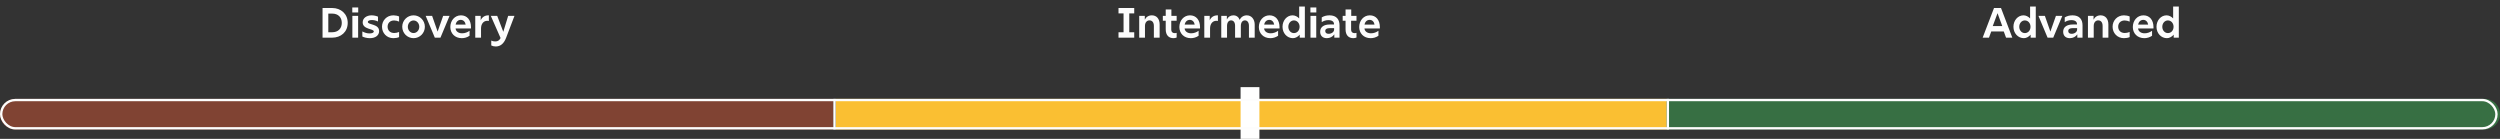 <svg width="1062" height="59" viewBox="0 0 1062 59" fill="none" xmlns="http://www.w3.org/2000/svg">
<rect x="0" y="0" width="1062" height="59" fill="#333333" stroke="none"/>
<path d="M137.018 16V3.4H141.104C144.83 3.4 147.71 5.902 147.71 9.718C147.71 13.552 144.83 16 141.104 16H137.018ZM139.466 13.696H141.104C143.624 13.696 145.19 12.13 145.19 9.718C145.19 7.324 143.624 5.776 141.104 5.776H139.466V13.696ZM149.685 16V6.73H152.133V16H149.685ZM149.649 5.29V3.184H152.169V5.29H149.649ZM157.111 16.216C155.743 16.216 154.573 15.838 153.925 15.514V13.354C154.987 13.912 155.923 14.2 156.985 14.2C158.065 14.2 158.785 13.876 158.785 13.372C158.785 12.112 154.069 12.598 154.069 9.502C154.069 7.648 155.779 6.514 157.867 6.514C158.731 6.514 159.793 6.73 160.567 7.072V9.124C159.649 8.71 158.803 8.512 157.975 8.512C157.003 8.512 156.265 8.8 156.265 9.322C156.265 10.636 161.053 10.042 161.053 13.21C161.053 14.992 159.541 16.216 157.111 16.216ZM167.1 16.216C164.238 16.216 162.276 14.002 162.276 11.356C162.276 8.746 164.256 6.514 167.1 6.514C167.91 6.514 168.882 6.694 169.53 7V9.178C168.81 8.872 168.09 8.692 167.424 8.692C165.642 8.692 164.652 9.862 164.652 11.338C164.652 12.832 165.642 14.02 167.46 14.02C168.072 14.02 168.792 13.876 169.53 13.588V15.766C168.918 16.054 167.91 16.216 167.1 16.216ZM175.678 16.216C173.014 16.216 170.872 14.056 170.872 11.356C170.872 8.692 173.014 6.514 175.678 6.514C178.342 6.514 180.484 8.692 180.484 11.374C180.484 14.056 178.342 16.216 175.678 16.216ZM173.248 11.392C173.248 12.85 174.328 14.038 175.678 14.038C177.028 14.038 178.108 12.85 178.108 11.374C178.108 9.898 177.028 8.692 175.678 8.692C174.328 8.692 173.248 9.898 173.248 11.392ZM184.71 16L180.822 6.73H183.558L185.898 13.426L188.256 6.73H190.974L187.104 16H184.71ZM196.175 16.216C193.223 16.216 191.297 14.164 191.297 11.482C191.297 8.746 193.169 6.514 195.815 6.514C198.371 6.514 200.081 8.422 200.081 11.59C200.081 11.752 200.081 11.932 200.063 12.094H193.529C193.619 13.264 194.681 14.146 196.301 14.146C197.471 14.146 198.587 13.732 199.469 13.066V15.19C198.461 15.892 197.309 16.216 196.175 16.216ZM193.565 10.456H197.813C197.633 9.286 196.859 8.44 195.725 8.44C194.591 8.44 193.763 9.268 193.565 10.456ZM201.892 16V6.73H204.196V8.638C204.772 7.27 205.924 6.514 207.544 6.514L207.67 6.532V8.908C207.454 8.872 207.22 8.836 206.986 8.836C205.402 8.836 204.34 10.15 204.34 12.076V16H201.892ZM210.596 19.744C209.876 19.744 209.228 19.582 208.688 19.312V17.242C209.21 17.494 209.768 17.602 210.416 17.602C211.442 17.602 212.162 17.134 212.648 16.162L208.49 6.73H211.208L213.8 13.516L215.87 6.73H218.552L215.006 16.036C214.088 18.484 212.612 19.744 210.596 19.744Z" fill="#FDFDFD"/>
<path d="M475.142 16V13.714H477.284V5.686H475.142V3.4H481.82V5.686H479.714V13.714H481.82V16H475.142ZM490.165 11.014C490.165 9.52 489.463 8.656 488.275 8.656C487.177 8.656 486.385 9.592 486.385 11.014V16H483.937V6.73H486.313V8.35C486.871 7.216 487.915 6.514 489.301 6.514C491.299 6.514 492.613 7.954 492.613 10.402V16H490.165V11.014ZM499.841 15.946C499.445 16.108 498.977 16.216 498.509 16.216C496.511 16.216 495.197 14.974 495.197 12.454V8.818H493.973V6.73H495.197V4.03H497.609V6.73H499.841V8.818H497.555V12.616C497.555 13.498 498.041 14.074 499.013 14.074C499.283 14.074 499.571 14.038 499.841 13.948V15.946ZM505.871 16.216C502.919 16.216 500.993 14.164 500.993 11.482C500.993 8.746 502.865 6.514 505.511 6.514C508.067 6.514 509.777 8.422 509.777 11.59C509.777 11.752 509.777 11.932 509.759 12.094H503.225C503.315 13.264 504.377 14.146 505.997 14.146C507.167 14.146 508.283 13.732 509.165 13.066V15.19C508.157 15.892 507.005 16.216 505.871 16.216ZM503.261 10.456H507.509C507.329 9.286 506.555 8.44 505.421 8.44C504.287 8.44 503.459 9.268 503.261 10.456ZM511.587 16V6.73H513.891V8.638C514.467 7.27 515.619 6.514 517.239 6.514L517.365 6.532V8.908C517.149 8.872 516.915 8.836 516.681 8.836C515.097 8.836 514.035 10.15 514.035 12.076V16H511.587ZM530.548 10.96C530.548 9.52 529.864 8.656 528.856 8.656C527.812 8.656 527.11 9.538 527.11 11.014V16H524.662V10.906C524.662 9.52 523.996 8.656 522.97 8.656C521.962 8.656 521.242 9.52 521.242 11.014V16H518.794V6.73H521.17V8.278C521.692 7.162 522.7 6.514 523.942 6.514C525.238 6.514 526.174 7.234 526.624 8.44C527.164 7.252 528.28 6.514 529.63 6.514C531.628 6.514 532.996 8.17 532.996 10.438V16H530.548V10.96ZM539.638 16.216C536.686 16.216 534.76 14.164 534.76 11.482C534.76 8.746 536.632 6.514 539.278 6.514C541.834 6.514 543.544 8.422 543.544 11.59C543.544 11.752 543.544 11.932 543.526 12.094H536.992C537.082 13.264 538.144 14.146 539.764 14.146C540.934 14.146 542.05 13.732 542.932 13.066V15.19C541.924 15.892 540.772 16.216 539.638 16.216ZM537.028 10.456H541.276C541.096 9.286 540.322 8.44 539.188 8.44C538.054 8.44 537.226 9.268 537.028 10.456ZM549.243 16.216C546.777 16.216 544.815 14.128 544.815 11.374C544.815 8.638 546.723 6.514 549.081 6.514C550.143 6.514 551.133 7.036 551.889 7.828V2.77H554.301V16H552.123V14.722C551.367 15.604 550.323 16.216 549.243 16.216ZM547.281 11.374C547.281 12.868 548.307 14.056 549.657 14.056C551.043 14.056 552.069 12.904 552.069 11.374C552.069 9.862 551.043 8.674 549.657 8.674C548.307 8.674 547.281 9.88 547.281 11.374ZM556.693 16V6.73H559.141V16H556.693ZM556.657 5.29V3.184H559.177V5.29H556.657ZM566.819 16V14.596C566.117 15.604 564.983 16.216 563.633 16.216C561.869 16.216 560.807 15.19 560.807 13.48C560.807 11.518 562.319 10.402 564.893 10.402H566.693V10.276C566.693 9.214 565.883 8.548 564.299 8.548C563.309 8.548 562.373 8.818 561.473 9.394V7.396C562.427 6.802 563.507 6.514 564.785 6.514C567.755 6.514 569.033 8.296 569.033 10.762V16H566.819ZM562.967 13.192C562.967 13.93 563.471 14.362 564.407 14.362C565.613 14.362 566.729 13.588 566.729 12.58V11.95H564.839C563.597 11.95 562.967 12.364 562.967 13.192ZM576.236 15.946C575.84 16.108 575.372 16.216 574.904 16.216C572.906 16.216 571.592 14.974 571.592 12.454V8.818H570.368V6.73H571.592V4.03H574.004V6.73H576.236V8.818H573.95V12.616C573.95 13.498 574.436 14.074 575.408 14.074C575.678 14.074 575.966 14.038 576.236 13.948V15.946ZM582.265 16.216C579.313 16.216 577.387 14.164 577.387 11.482C577.387 8.746 579.259 6.514 581.905 6.514C584.461 6.514 586.171 8.422 586.171 11.59C586.171 11.752 586.171 11.932 586.153 12.094H579.619C579.709 13.264 580.771 14.146 582.391 14.146C583.561 14.146 584.677 13.732 585.559 13.066V15.19C584.551 15.892 583.399 16.216 582.265 16.216ZM579.655 10.456H583.903C583.723 9.286 582.949 8.44 581.815 8.44C580.681 8.44 579.853 9.268 579.655 10.456Z" fill="#FDFDFD"/>
<path d="M842.233 16L847.057 3.4H850.027L854.833 16H852.169L851.197 13.354H845.887L844.915 16H842.233ZM846.517 11.086H850.567L848.551 5.596L846.517 11.086ZM859.737 16.216C857.271 16.216 855.309 14.128 855.309 11.374C855.309 8.638 857.217 6.514 859.575 6.514C860.637 6.514 861.627 7.036 862.383 7.828V2.77H864.795V16H862.617V14.722C861.861 15.604 860.817 16.216 859.737 16.216ZM857.775 11.374C857.775 12.868 858.801 14.056 860.151 14.056C861.537 14.056 862.563 12.904 862.563 11.374C862.563 9.862 861.537 8.674 860.151 8.674C858.801 8.674 857.775 9.88 857.775 11.374ZM869.815 16L865.927 6.73H868.663L871.003 13.426L873.361 6.73H876.079L872.209 16H869.815ZM882.446 16V14.596C881.744 15.604 880.61 16.216 879.26 16.216C877.496 16.216 876.434 15.19 876.434 13.48C876.434 11.518 877.946 10.402 880.52 10.402H882.32V10.276C882.32 9.214 881.51 8.548 879.926 8.548C878.936 8.548 878 8.818 877.1 9.394V7.396C878.054 6.802 879.134 6.514 880.412 6.514C883.382 6.514 884.66 8.296 884.66 10.762V16H882.446ZM878.594 13.192C878.594 13.93 879.098 14.362 880.034 14.362C881.24 14.362 882.356 13.588 882.356 12.58V11.95H880.466C879.224 11.95 878.594 12.364 878.594 13.192ZM893.19 11.014C893.19 9.52 892.488 8.656 891.3 8.656C890.202 8.656 889.41 9.592 889.41 11.014V16H886.962V6.73H889.338V8.35C889.896 7.216 890.94 6.514 892.326 6.514C894.324 6.514 895.638 7.954 895.638 10.402V16H893.19V11.014ZM902.25 16.216C899.388 16.216 897.426 14.002 897.426 11.356C897.426 8.746 899.406 6.514 902.25 6.514C903.06 6.514 904.032 6.694 904.68 7V9.178C903.96 8.872 903.24 8.692 902.574 8.692C900.792 8.692 899.802 9.862 899.802 11.338C899.802 12.832 900.792 14.02 902.61 14.02C903.222 14.02 903.942 13.876 904.68 13.588V15.766C904.068 16.054 903.06 16.216 902.25 16.216ZM910.9 16.216C907.948 16.216 906.022 14.164 906.022 11.482C906.022 8.746 907.894 6.514 910.54 6.514C913.096 6.514 914.806 8.422 914.806 11.59C914.806 11.752 914.806 11.932 914.788 12.094H908.254C908.344 13.264 909.406 14.146 911.026 14.146C912.196 14.146 913.312 13.732 914.194 13.066V15.19C913.186 15.892 912.034 16.216 910.9 16.216ZM908.29 10.456H912.538C912.358 9.286 911.584 8.44 910.45 8.44C909.316 8.44 908.488 9.268 908.29 10.456ZM920.505 16.216C918.039 16.216 916.077 14.128 916.077 11.374C916.077 8.638 917.985 6.514 920.343 6.514C921.405 6.514 922.395 7.036 923.151 7.828V2.77H925.563V16H923.385V14.722C922.629 15.604 921.585 16.216 920.505 16.216ZM918.543 11.374C918.543 12.868 919.569 14.056 920.919 14.056C922.305 14.056 923.331 12.904 923.331 11.374C923.331 9.862 922.305 8.674 920.919 8.674C919.569 8.674 918.543 9.88 918.543 11.374Z" fill="#FDFDFD"/>
<rect x="355" y="42" width="353" height="13" fill="#FABF32"/>
<path opacity="0.4" d="M0 48.5C0 44.91 2.91 42 6.5 42H354V55H6.5C2.91 55 0 52.09 0 48.5V48.5Z" fill="#F35A34"/>
<path opacity="0.4" d="M1062 48.5C1062 52.09 1059.09 55 1055.5 55L708 55L708 42L1055.5 42C1059.09 42 1062 44.91 1062 48.5V48.5Z" fill="#3CC85A"/>
<rect x="527" y="37" width="8" height="22" fill="white"/>
<rect x="0.5" y="42.5" width="1060" height="12" rx="6" stroke="#FDFDFD"/>
<line x1="354.5" y1="42" x2="354.5" y2="55" stroke="white"/>
<line x1="708.5" y1="42" x2="708.5" y2="55" stroke="white"/>
</svg>
